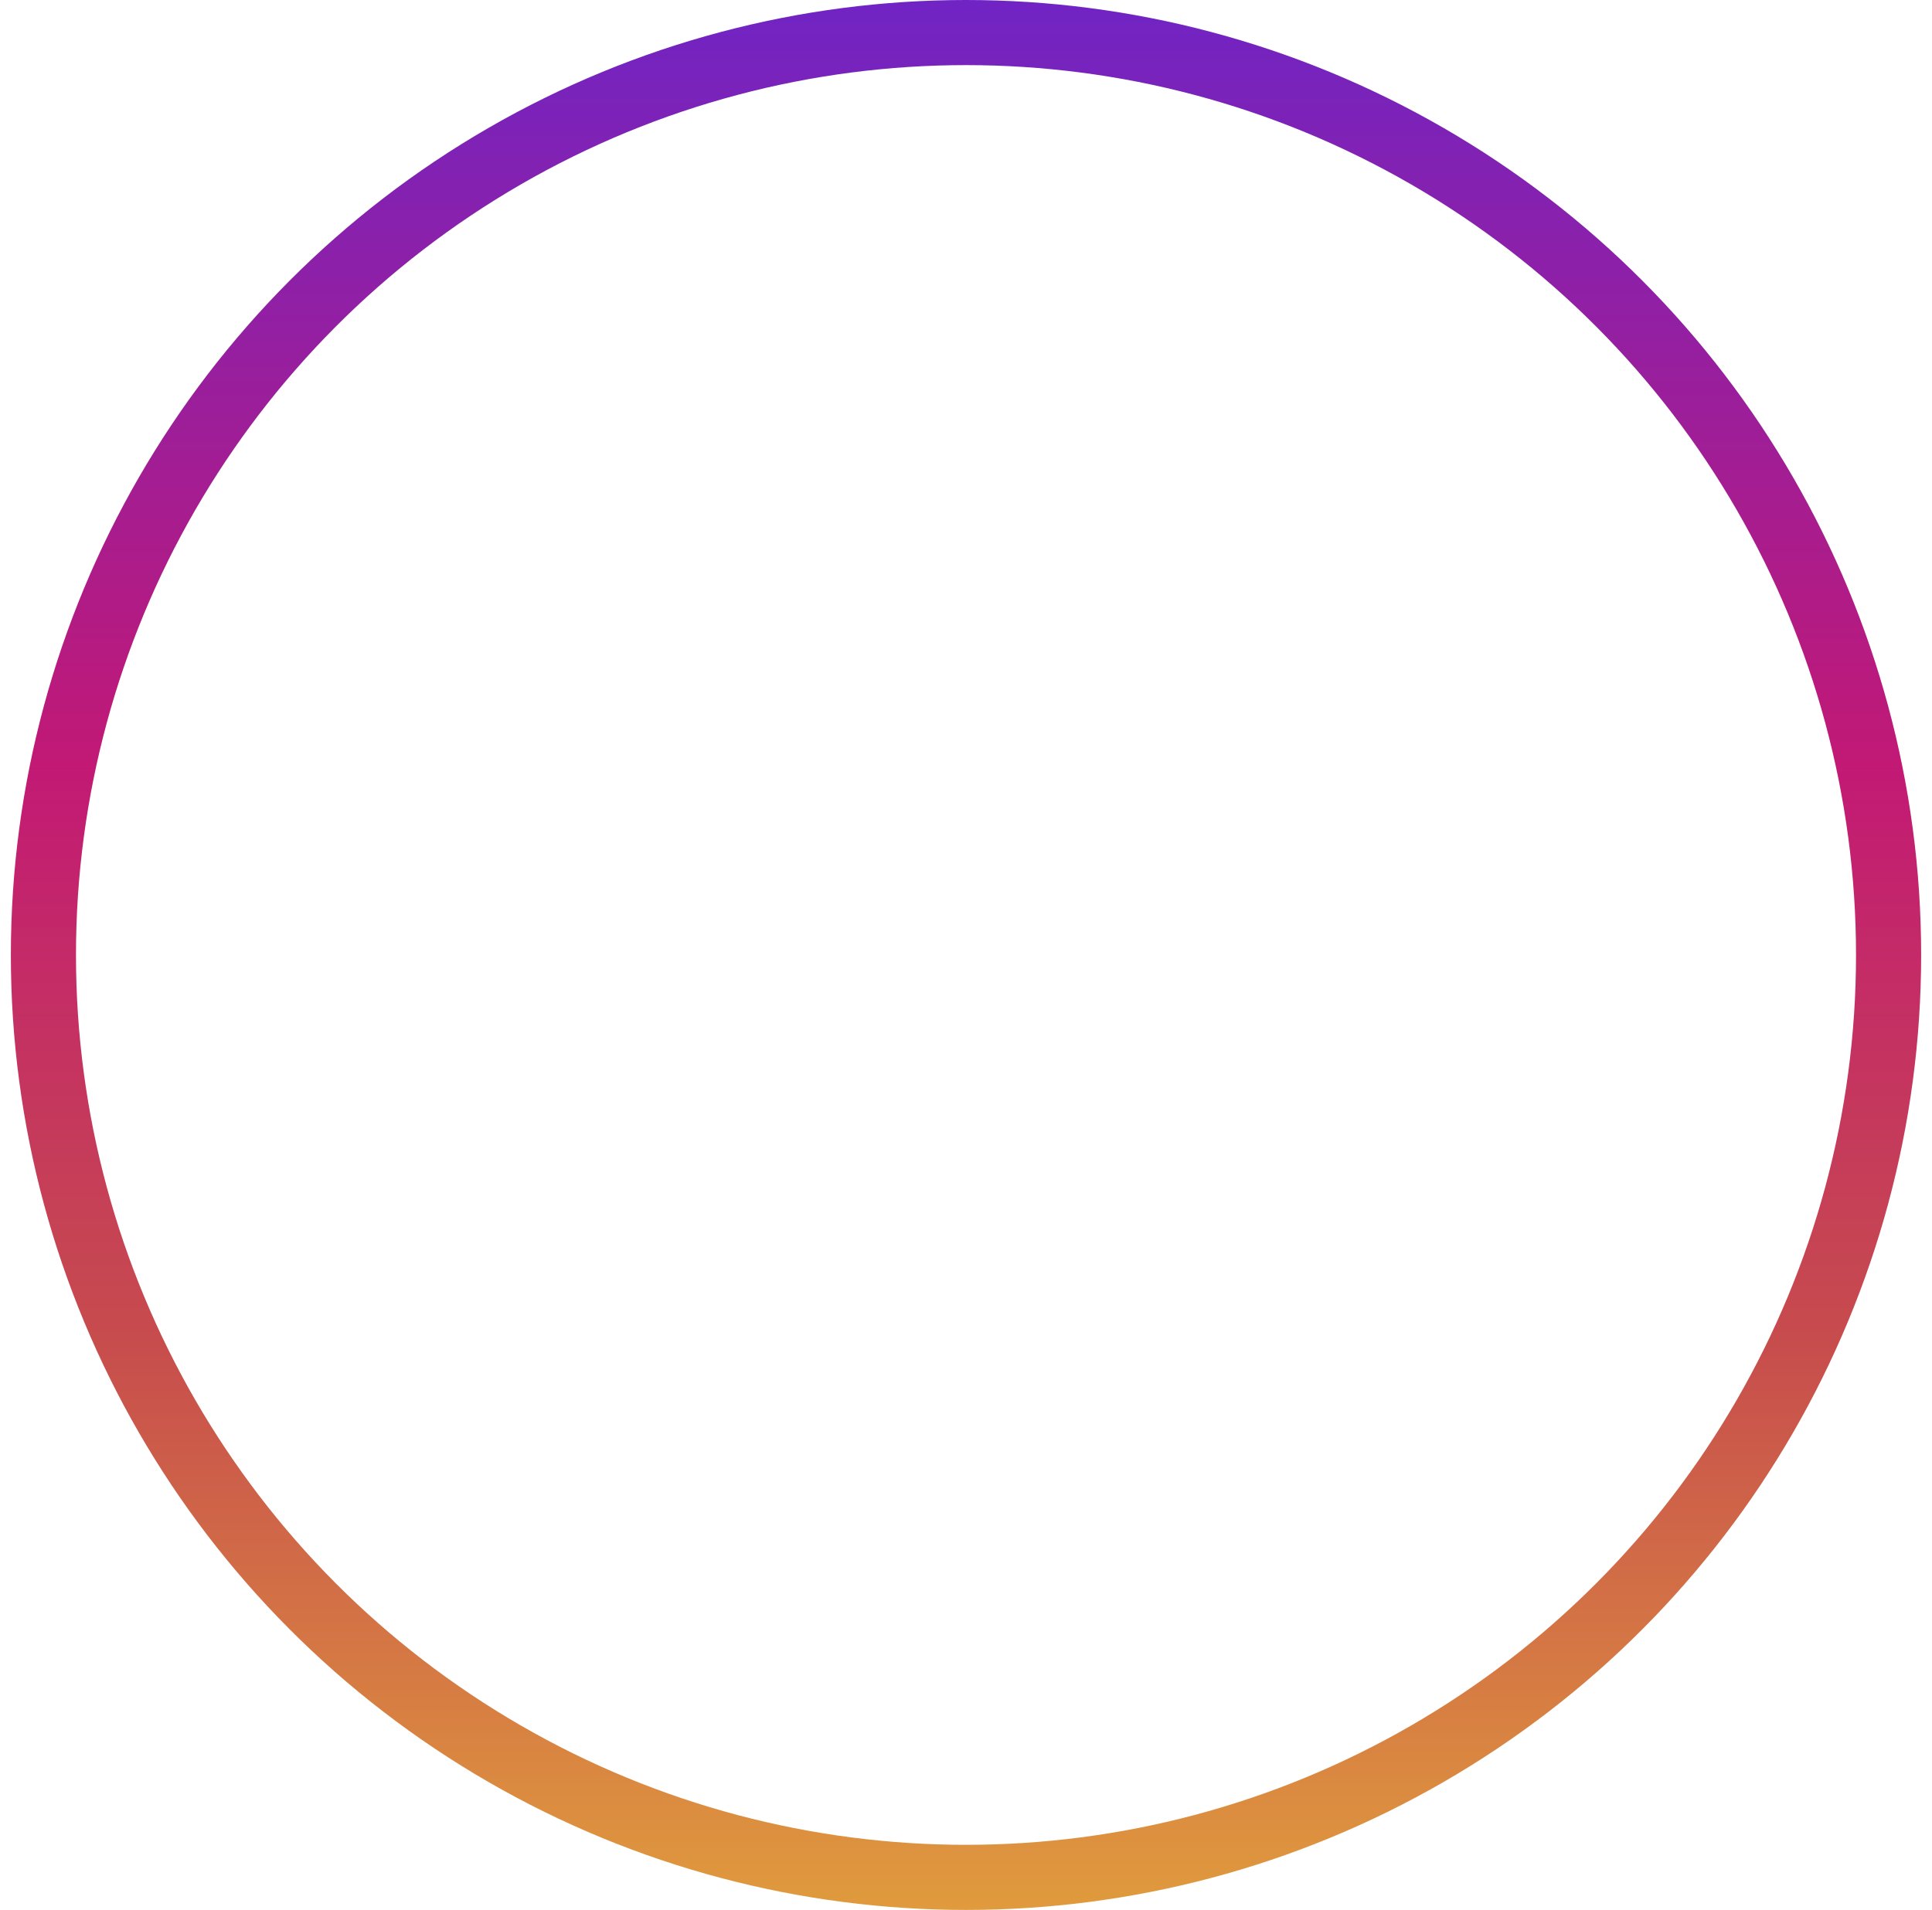 <?xml version="1.0" encoding="UTF-8"?><svg xmlns="http://www.w3.org/2000/svg" fill="none" height="88" style="fill: none;" viewBox="0 0 89 88" width="89"><circle cx="44.5" cy="44" r="42.5" stroke="url(#a)" stroke-width="3"/><defs><linearGradient gradientUnits="userSpaceOnUse" id="a" x1="44.5" x2="44.5" y1="88" y2="0"><stop stop-color="#E09B3D"/><stop offset=".3" stop-color="#C74C4D"/><stop offset=".6" stop-color="#C21975"/><stop offset="1" stop-color="#7024C4"/></linearGradient></defs></svg>
